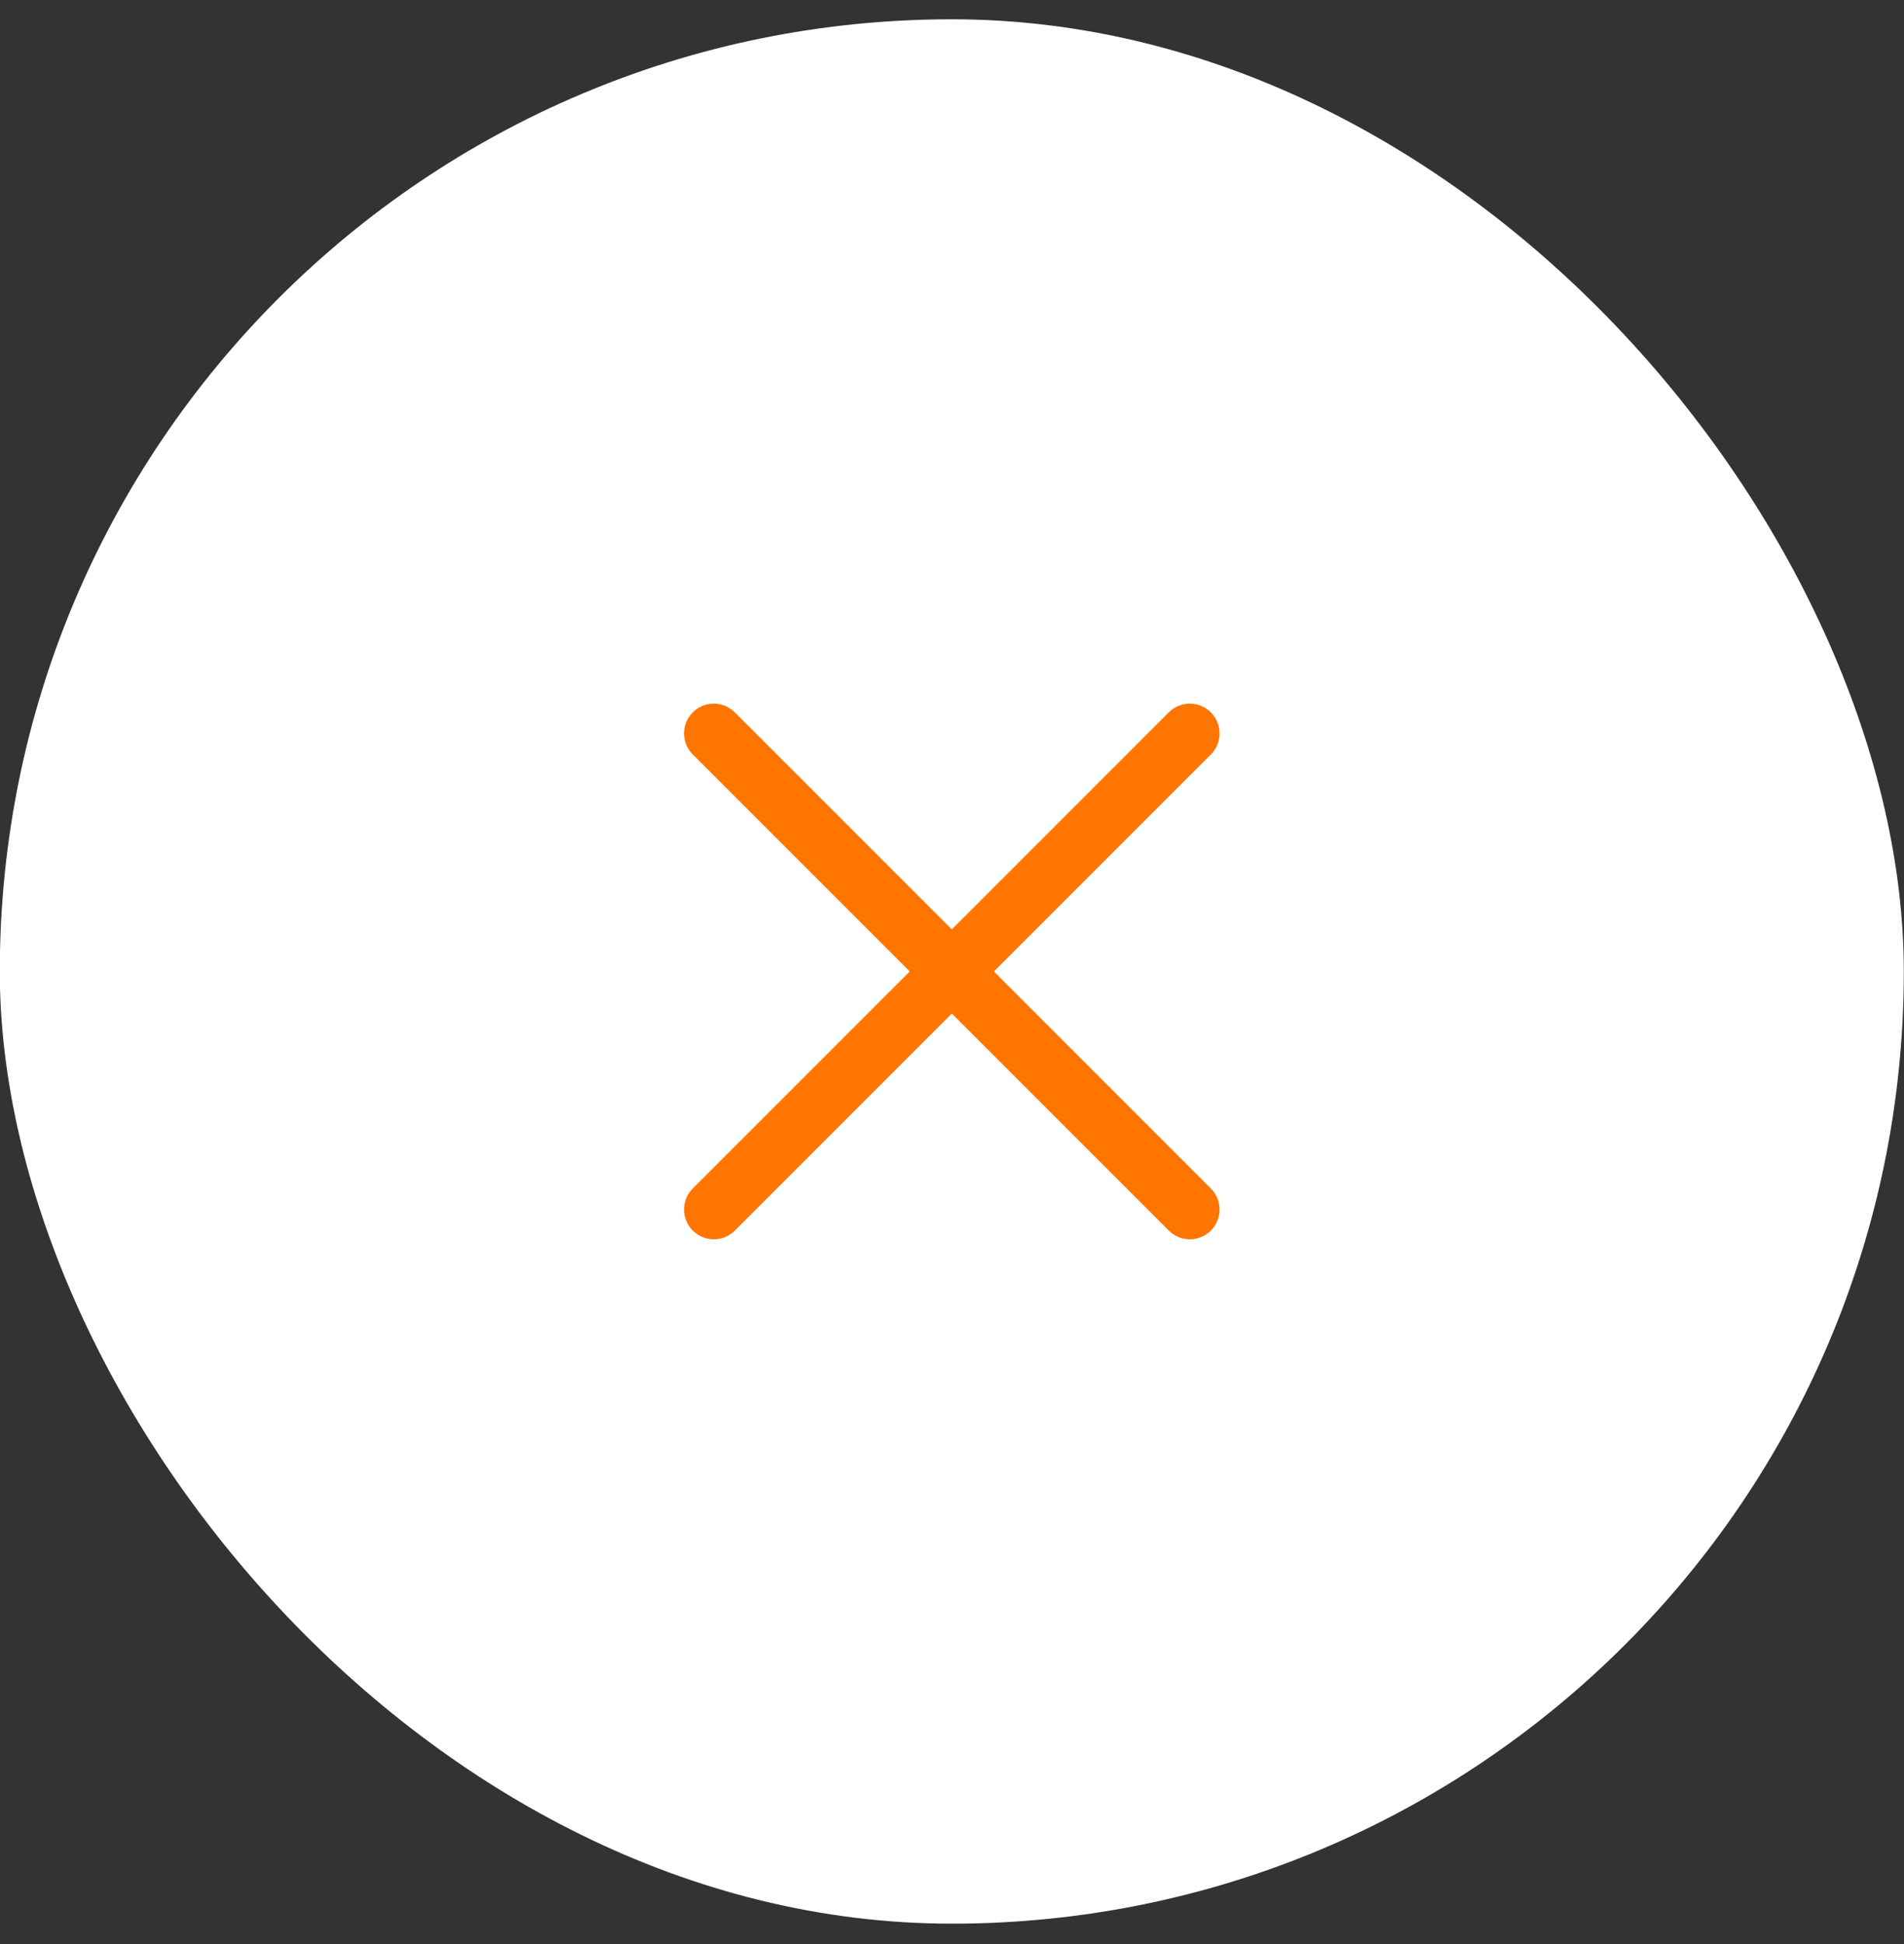<svg width="48" height="49" viewBox="0 0 48 49" fill="none" xmlns="http://www.w3.org/2000/svg">
<rect x="0" y="0" width="48" height="49" fill="#333333" stroke="none"/>
<rect x="-0.005" y="0.486" width="48" height="48" rx="24" fill="white"/>
<path d="M29.995 18.486L17.995 30.486M17.995 18.486L29.995 30.486" stroke="#FF7502" stroke-width="1.5" stroke-linecap="round" stroke-linejoin="round"/>
</svg>
